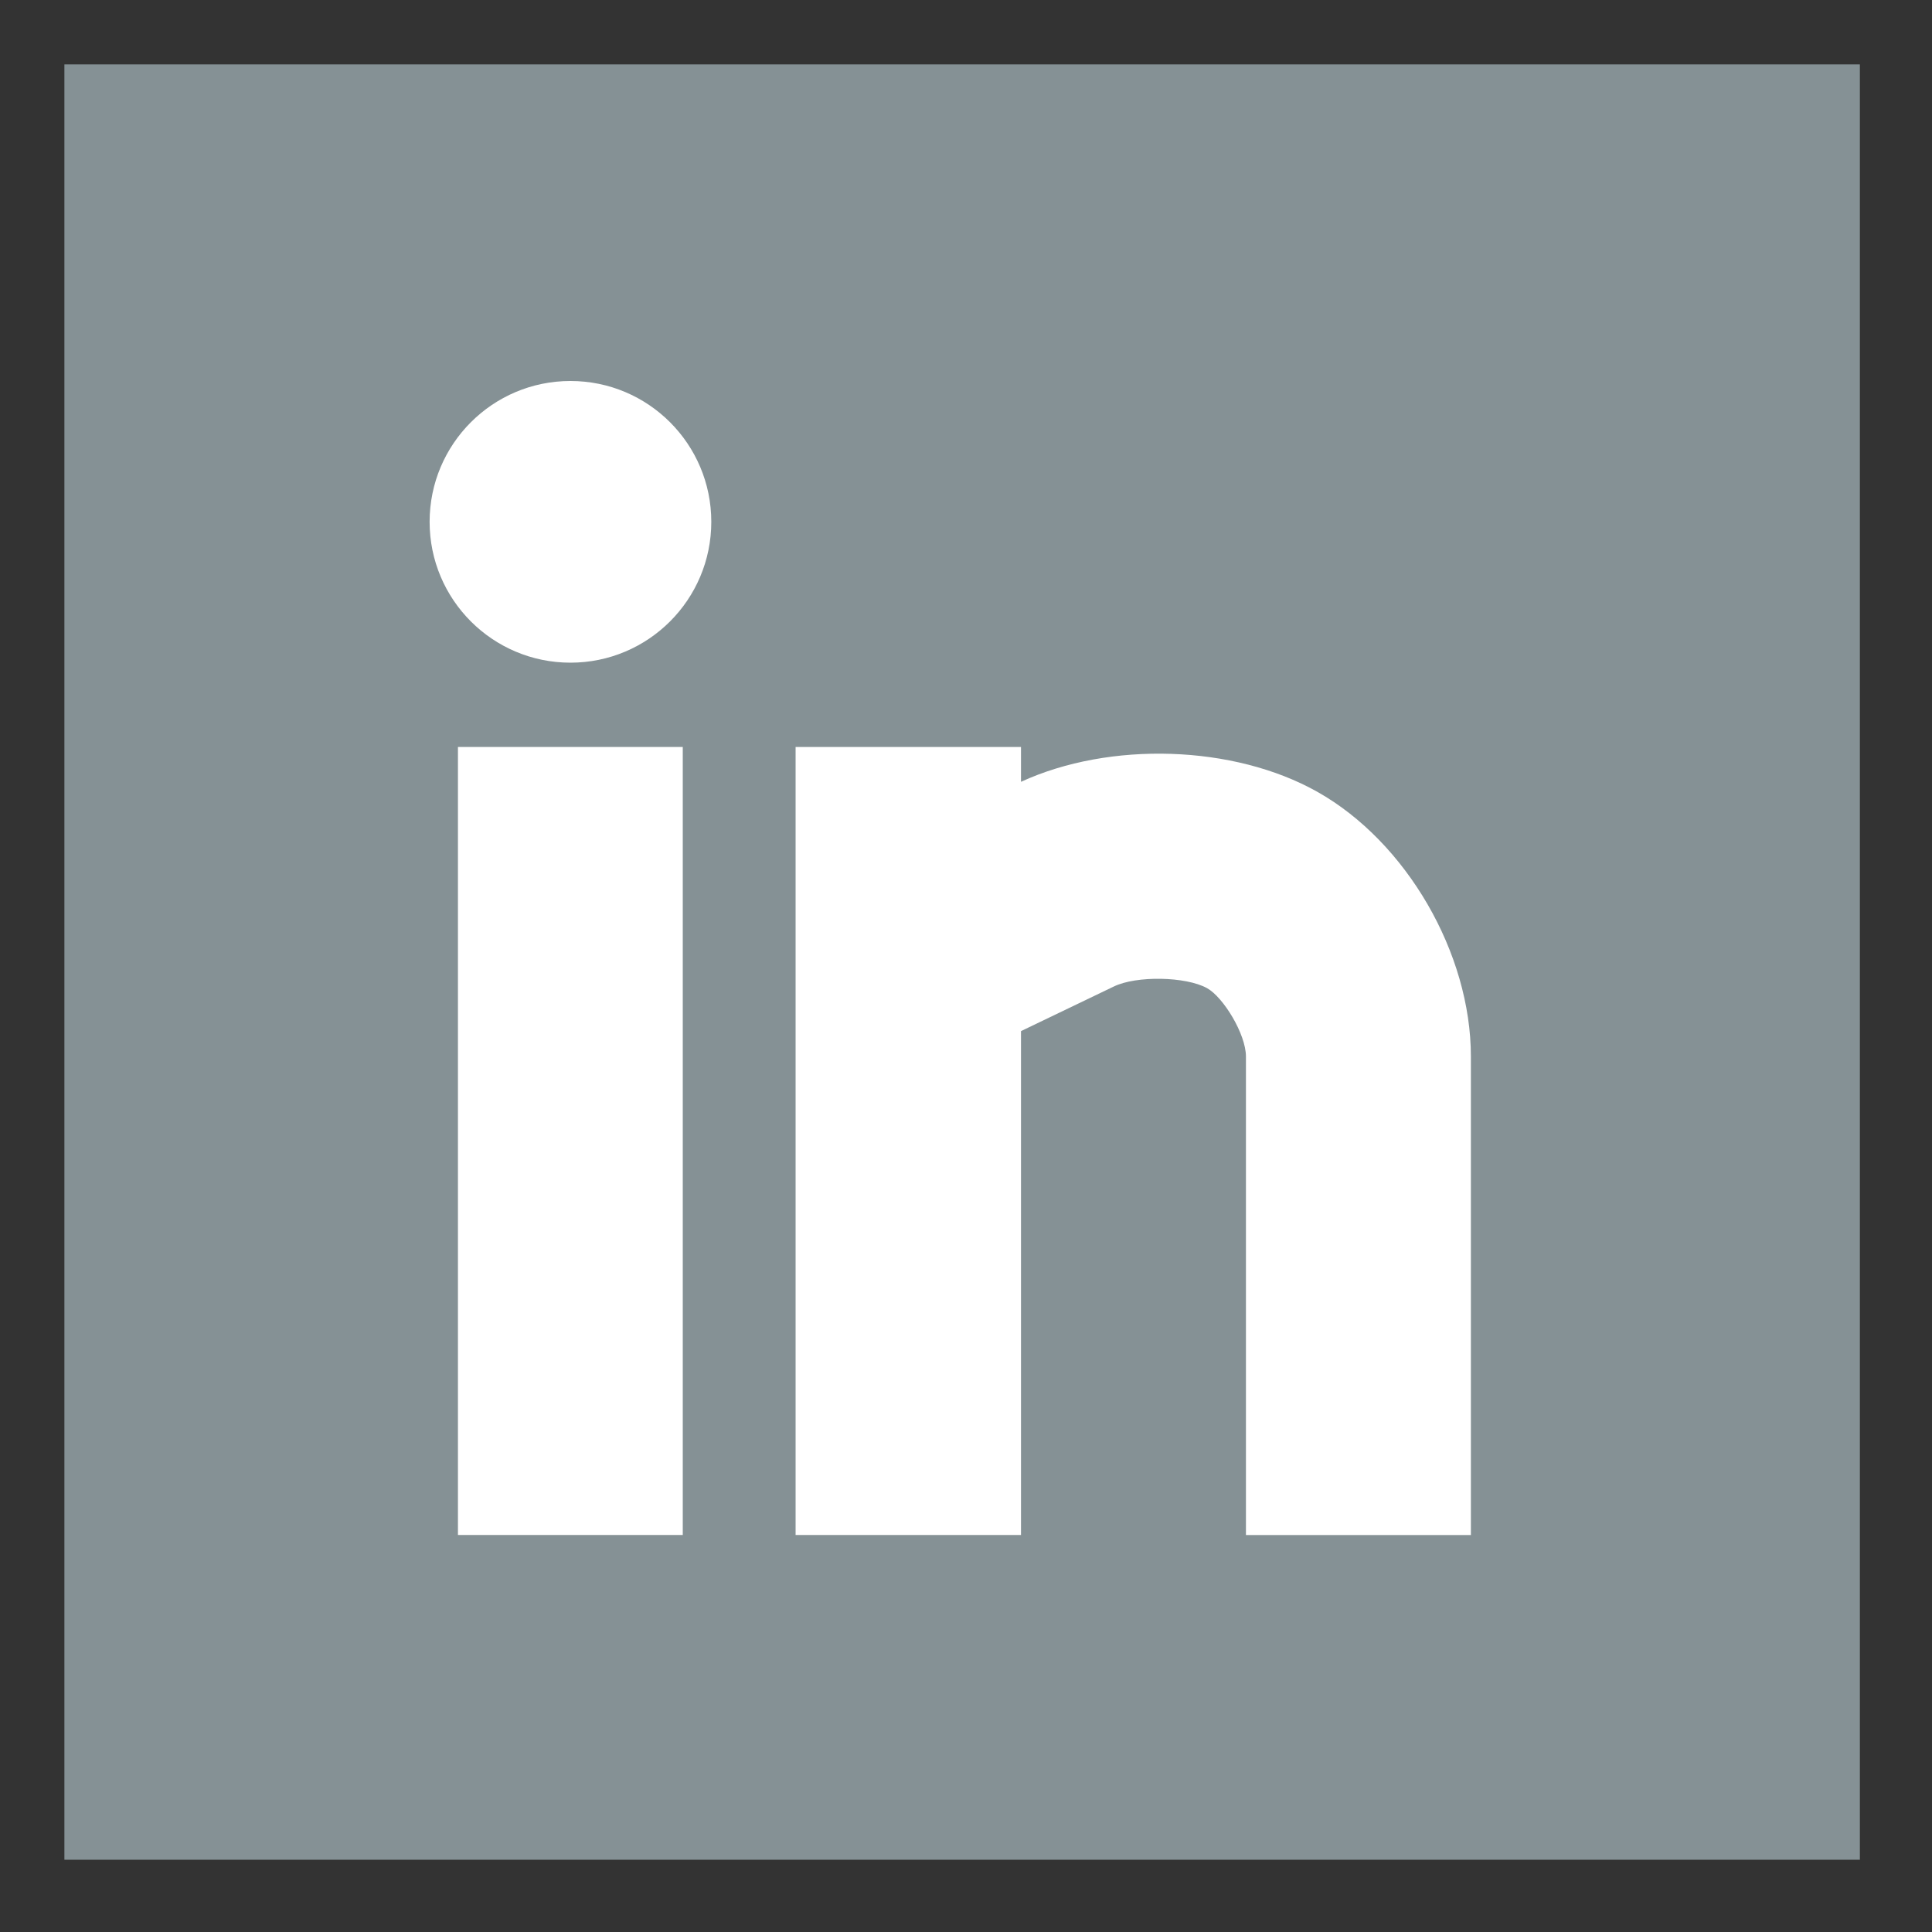 <?xml version="1.0" encoding="utf-8"?>
<!-- Generator: Adobe Illustrator 16.0.4, SVG Export Plug-In . SVG Version: 6.00 Build 0)  -->
<!DOCTYPE svg PUBLIC "-//W3C//DTD SVG 1.1//EN" "http://www.w3.org/Graphics/SVG/1.1/DTD/svg11.dtd">
<svg version="1.1" id="Layer_1" xmlns="http://www.w3.org/2000/svg" xmlns:xlink="http://www.w3.org/1999/xlink" x="0px" y="0px"
	 width="30px" height="30px" viewBox="0 0 30 30" enable-background="new 0 0 30 30" xml:space="preserve">
<rect x="0" y="0" width="30" height="30" fill="#333333" stroke="none"/>
<rect x="1" y="1" fill="#859195" width="27.88" height="27.878"/>
<g>
	<rect x="7.111" y="11.599" fill="#FFFFFF" width="3.491" height="12.236"/>
	<path fill="#FFFFFF" d="M20.455,12.295c-1.298-0.73-3.222-0.789-4.601-0.155v-0.541h-3.5v12.236h3.5v-7.824l1.438-0.691
		c0.352-0.173,1.123-0.158,1.451,0.024c0.252,0.139,0.604,0.714,0.604,1.062v7.43h3.493v-7.43
		C22.84,14.799,21.836,13.071,20.455,12.295z"/>
	<circle fill="#FFFFFF" cx="8.858" cy="8.103" r="2.187"/>
</g>
</svg>
